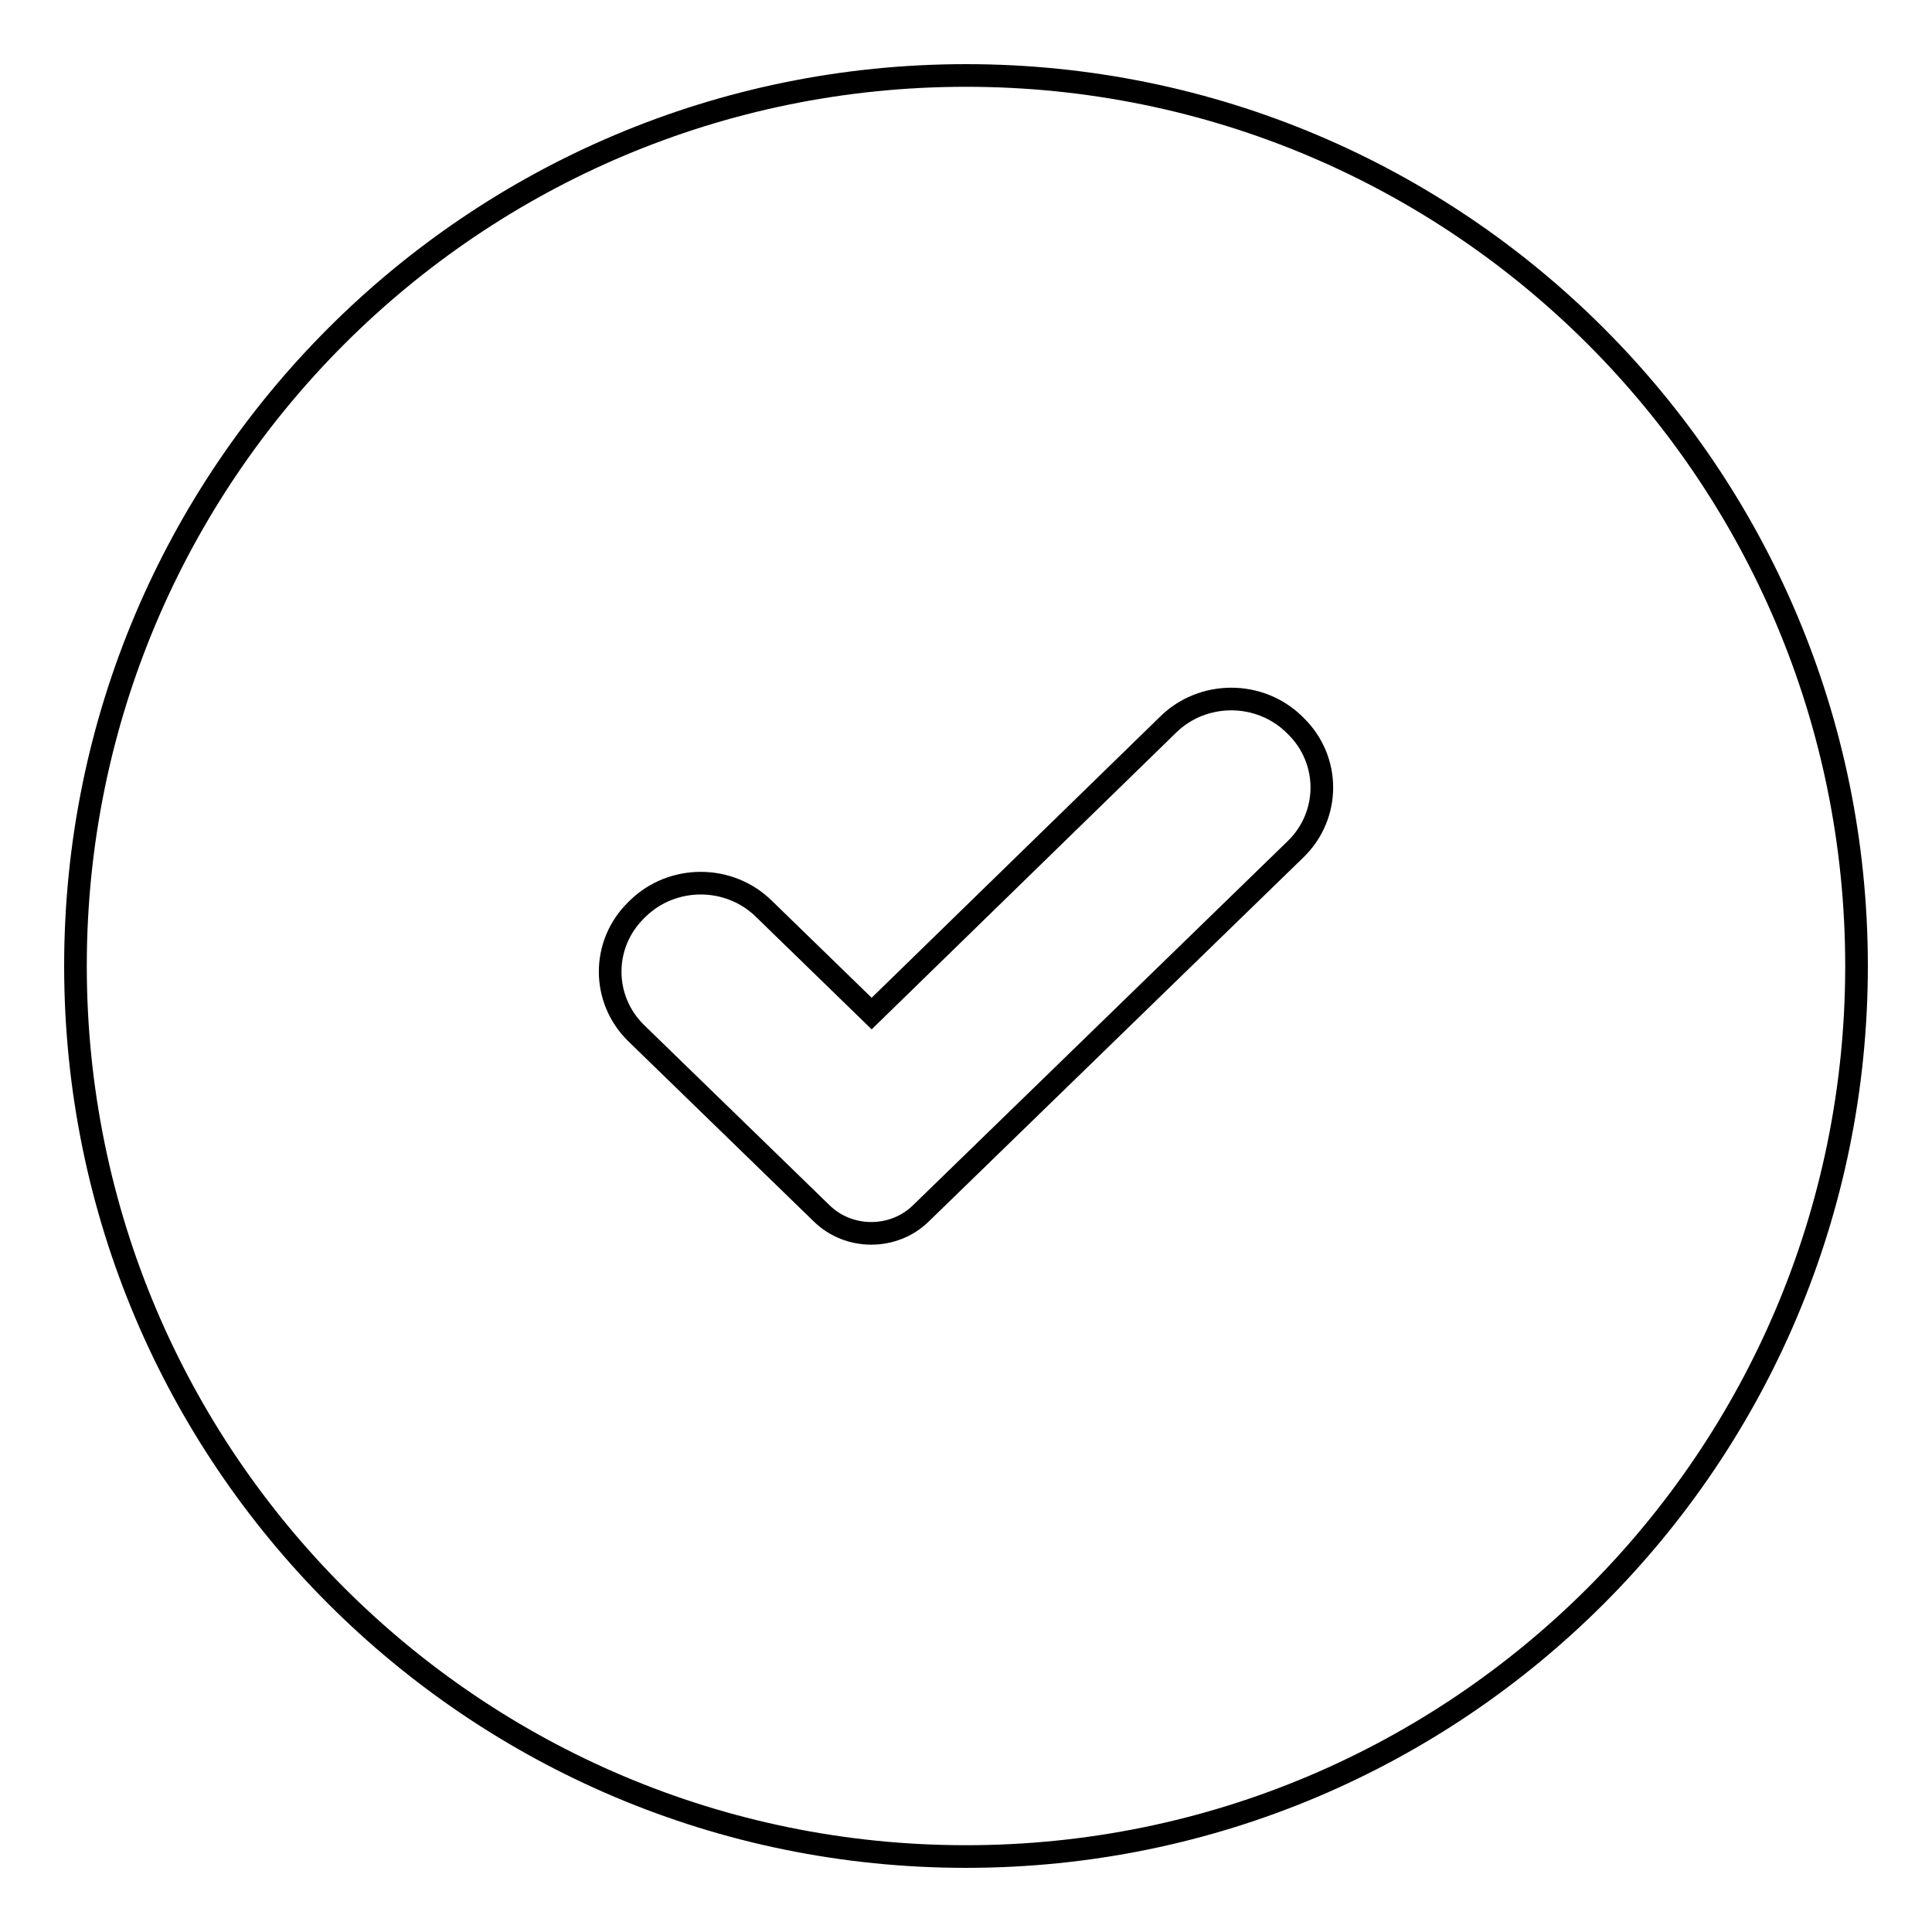 <?xml version="1.0" encoding="utf-8"?>
<!-- Svg Vector Icons : http://www.onlinewebfonts.com/icon -->
<!DOCTYPE svg PUBLIC "-//W3C//DTD SVG 1.1//EN" "http://www.w3.org/Graphics/SVG/1.1/DTD/svg11.dtd">
<svg version="1.1" xmlns="http://www.w3.org/2000/svg" xmlns:xlink="http://www.w3.org/1999/xlink" x="0px" y="0px" viewBox="0 0 256 256" enable-background="new 0 0 256 256" xml:space="preserve">
<g><g><path stroke-width="3" fill-opacity="0" stroke="#000000"  d="M128,10C62.8,10,10,62.8,10,128c0,65.2,52.8,118,118,118c65.2,0,118-52.8,118-118C246,62.8,193.2,10,128,10L128,10z M122,160.8c-3.6,3.5-9.5,3.5-13.1,0l-24.6-23.9c-4.6-4.5-4.6-11.8,0-16.3l0.2-0.2c4.6-4.5,12.1-4.5,16.7,0l14.3,13.9L154.8,96c4.6-4.5,12.1-4.5,16.7,0l0.2,0.2c4.6,4.5,4.6,11.8,0,16.3L122,160.8z"/></g></g>
</svg>